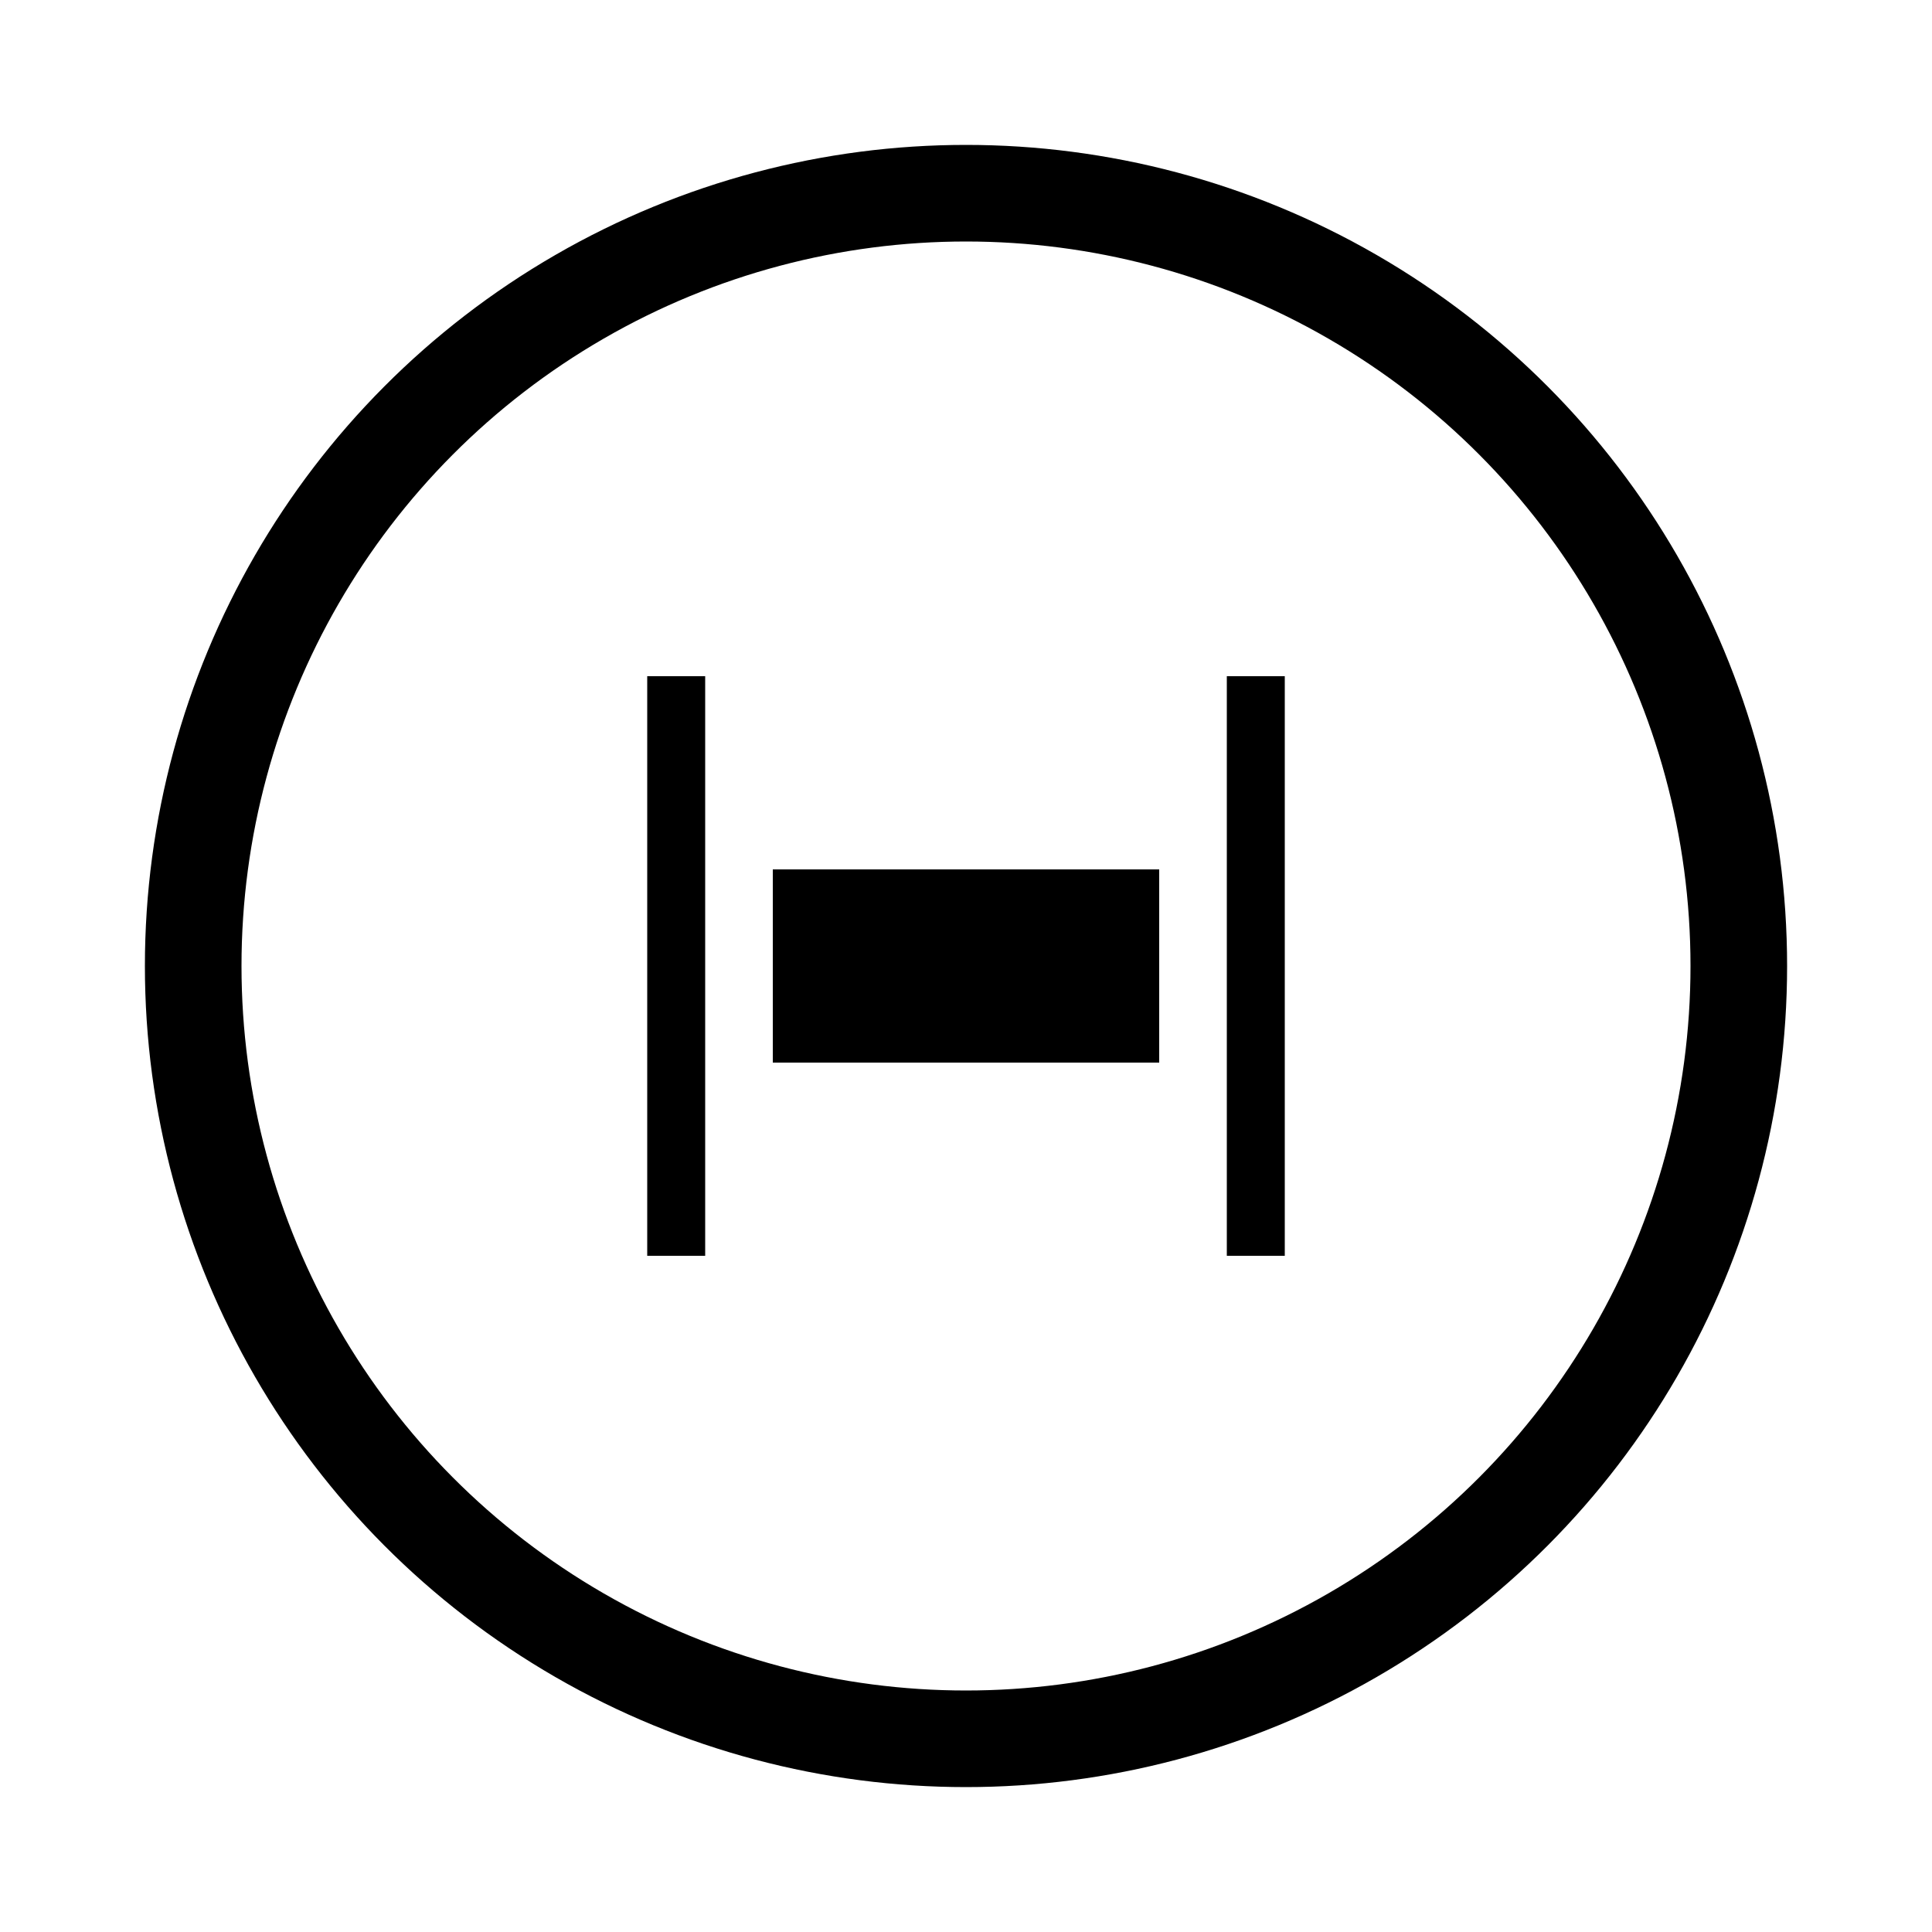 <svg xmlns="http://www.w3.org/2000/svg" viewBox="0 0 100 100">
  <circle cx="50" cy="50" r="40" stroke="currentColor" stroke-width="5" fill="none"/>
  <path d="M35 35 L35 65 M65 35 L65 65" stroke="currentColor" stroke-width="3"/>
  <rect x="40" y="45" width="20" height="10" fill="currentColor"/>
</svg>

